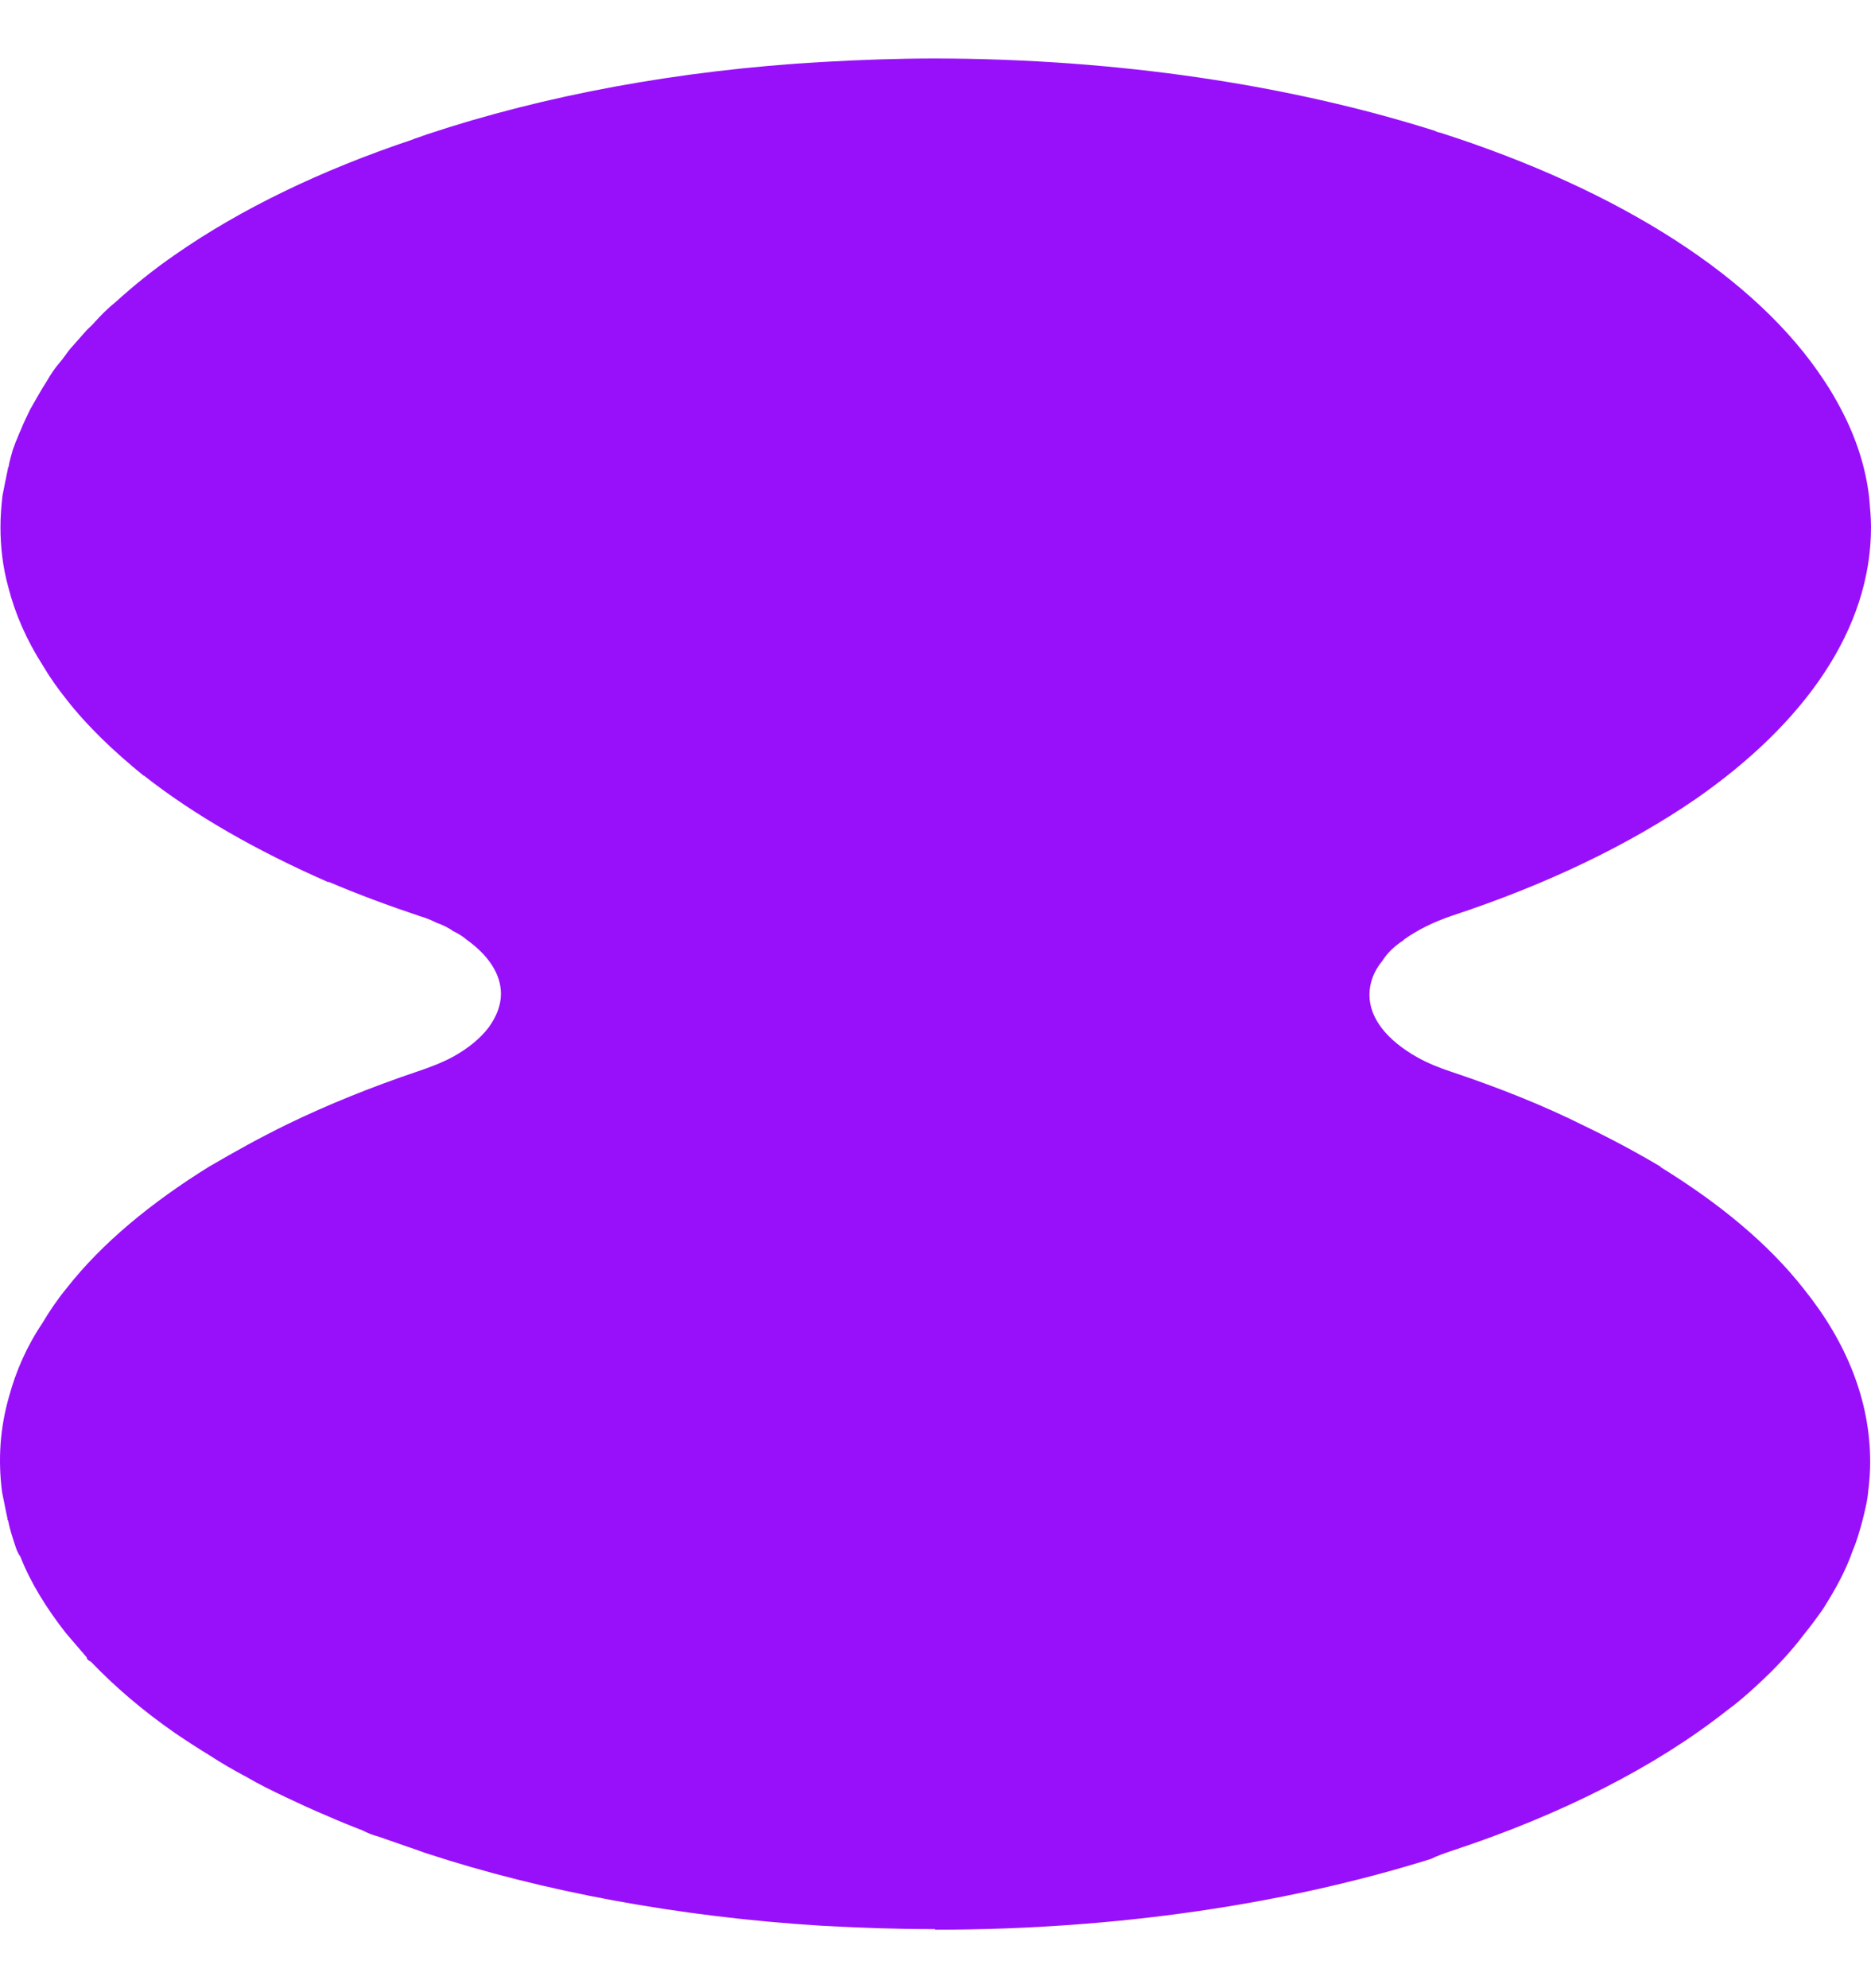 <svg width="16" height="17" viewBox="0 0 16 17" fill="none" xmlns="http://www.w3.org/2000/svg">
<path d="M7.996 16.495C7.668 16.495 7.359 16.484 7.025 16.466C5.802 16.39 4.644 16.174 3.644 15.846C3.621 15.838 3.592 15.828 3.569 15.819C3.457 15.782 3.346 15.741 3.234 15.703C3.188 15.692 3.146 15.674 3.1 15.651C2.995 15.61 2.9 15.572 2.801 15.528C2.674 15.475 2.562 15.423 2.444 15.367C2.326 15.311 2.211 15.255 2.11 15.195C1.998 15.136 1.893 15.075 1.795 15.011C1.69 14.947 1.595 14.885 1.496 14.818C1.221 14.627 0.982 14.422 0.778 14.209C0.755 14.198 0.742 14.186 0.742 14.172C0.683 14.104 0.624 14.034 0.562 13.962C0.398 13.752 0.263 13.536 0.175 13.312C0.152 13.28 0.139 13.245 0.129 13.212C0.106 13.142 0.083 13.075 0.07 13.003C0.063 12.994 0.063 12.988 0.063 12.98C0.047 12.909 0.034 12.834 0.018 12.76C-0.019 12.479 0.001 12.207 0.077 11.942C0.136 11.725 0.227 11.515 0.362 11.314C0.421 11.214 0.49 11.112 0.572 11.012C0.87 10.632 1.29 10.284 1.795 9.971C1.795 9.971 1.801 9.971 1.801 9.968C2.011 9.845 2.228 9.725 2.457 9.613C2.801 9.446 3.175 9.295 3.569 9.162C3.68 9.125 3.785 9.084 3.874 9.036C4.008 8.961 4.107 8.879 4.179 8.785C4.244 8.695 4.284 8.598 4.284 8.498C4.284 8.331 4.179 8.17 3.992 8.036C3.962 8.01 3.923 7.984 3.874 7.961C3.838 7.934 3.785 7.908 3.733 7.89C3.687 7.867 3.644 7.849 3.592 7.834C3.323 7.744 3.061 7.647 2.815 7.542C2.808 7.542 2.798 7.542 2.798 7.539C2.195 7.274 1.664 6.972 1.231 6.632C1.231 6.632 1.224 6.632 1.224 6.629C0.972 6.424 0.745 6.208 0.568 5.98C0.493 5.886 0.427 5.793 0.368 5.693C0.227 5.473 0.129 5.249 0.07 5.017C0.024 4.85 0.004 4.678 0.004 4.506C0.004 4.416 0.011 4.327 0.021 4.24C0.037 4.161 0.05 4.088 0.067 4.012C0.067 4.004 0.067 3.997 0.073 3.994C0.08 3.945 0.096 3.897 0.109 3.848C0.116 3.825 0.126 3.807 0.132 3.784C0.149 3.747 0.162 3.709 0.178 3.676C0.201 3.617 0.231 3.556 0.26 3.497C0.306 3.419 0.349 3.337 0.401 3.258C0.431 3.205 0.467 3.15 0.513 3.097C0.542 3.064 0.565 3.027 0.595 2.989C0.641 2.937 0.683 2.889 0.729 2.837C0.752 2.81 0.782 2.787 0.804 2.761C0.857 2.702 0.916 2.641 0.985 2.586C1.142 2.443 1.313 2.305 1.5 2.176C2.054 1.79 2.742 1.456 3.526 1.194C3.543 1.187 3.559 1.18 3.575 1.176C3.598 1.167 3.628 1.158 3.651 1.149C4.651 0.816 5.808 0.6 7.032 0.53C7.366 0.511 7.681 0.5 8.002 0.5C9.57 0.503 11.032 0.728 12.265 1.117C12.281 1.125 12.295 1.131 12.318 1.135C13.855 1.628 15.026 2.374 15.603 3.26C15.656 3.338 15.702 3.42 15.744 3.499C15.872 3.742 15.954 3.993 15.984 4.25C15.99 4.332 16 4.414 16 4.501V4.509C16 5.375 15.439 6.181 14.498 6.834C13.931 7.223 13.229 7.562 12.422 7.828C12.258 7.883 12.117 7.954 12.003 8.036C12.009 8.039 12.003 8.039 12.003 8.039C11.921 8.092 11.862 8.151 11.822 8.215C11.747 8.305 11.711 8.405 11.711 8.507C11.711 8.708 11.862 8.895 12.121 9.041C12.209 9.09 12.308 9.131 12.419 9.167C12.822 9.302 13.203 9.454 13.547 9.626C13.78 9.738 13.996 9.854 14.203 9.977C14.197 9.981 14.203 9.981 14.203 9.981C14.711 10.294 15.128 10.641 15.426 11.022C15.793 11.478 15.993 11.978 15.993 12.501C15.993 12.583 15.987 12.665 15.977 12.743C15.97 12.834 15.947 12.922 15.925 13.009C15.902 13.094 15.879 13.176 15.843 13.26C15.784 13.432 15.692 13.596 15.59 13.757C15.538 13.832 15.485 13.903 15.426 13.976C15.315 14.123 15.18 14.268 15.029 14.406C14.947 14.482 14.865 14.555 14.767 14.626C14.164 15.103 13.357 15.515 12.416 15.825C12.35 15.847 12.288 15.869 12.236 15.895C11.003 16.28 9.556 16.5 7.996 16.5V16.495Z" fill="#9810FA"/>
</svg>
